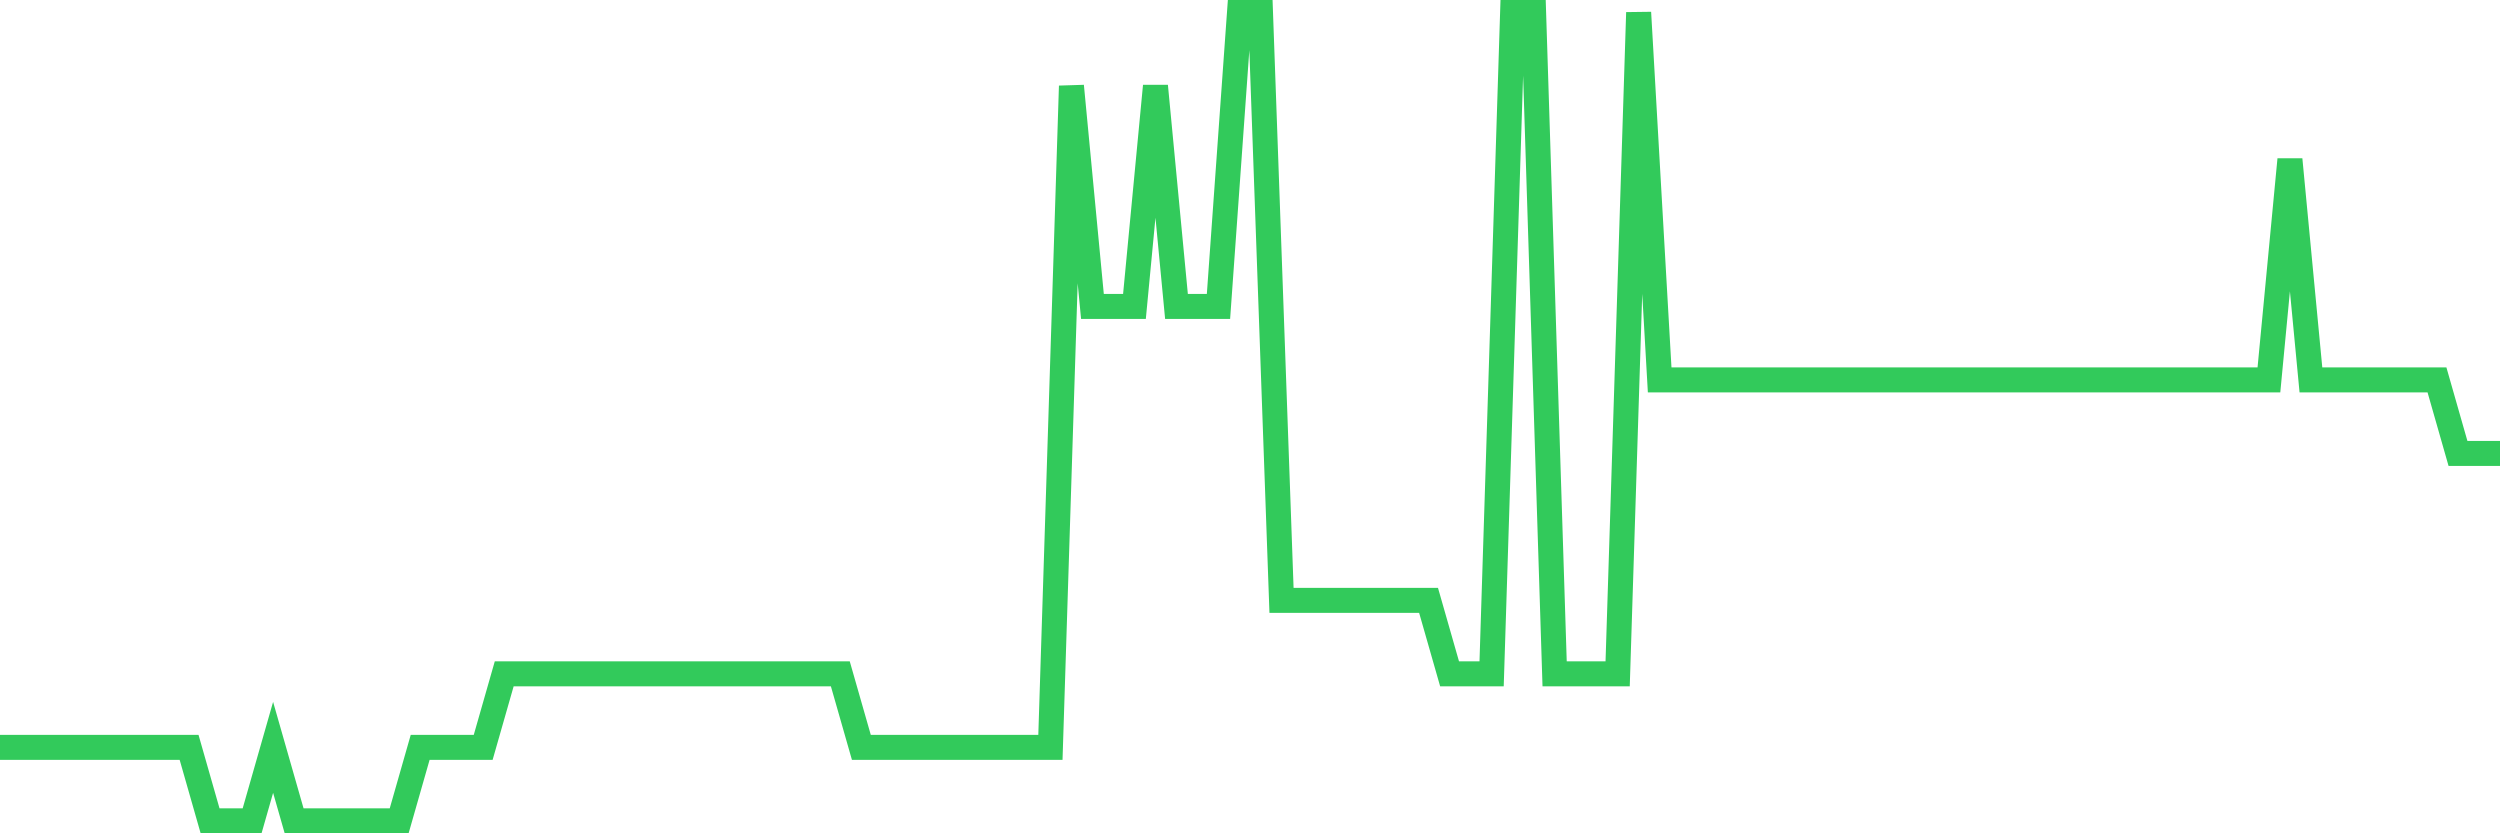 <svg
  xmlns="http://www.w3.org/2000/svg"
  xmlns:xlink="http://www.w3.org/1999/xlink"
  width="120"
  height="40"
  viewBox="0 0 120 40"
  preserveAspectRatio="none"
>
  <polyline
    points="0,35.873 1.008,35.873 2.017,35.873 3.025,35.873 4.034,35.873 5.042,35.873 6.05,35.873 7.059,35.873 8.067,35.873 9.076,35.873 10.084,39.4 11.092,39.4 12.101,39.4 13.109,35.873 14.118,39.4 15.126,39.4 16.134,39.4 17.143,39.4 18.151,39.4 19.16,39.4 20.168,35.873 21.176,35.873 22.185,35.873 23.193,35.873 24.202,32.345 25.21,32.345 26.218,32.345 27.227,32.345 28.235,32.345 29.244,32.345 30.252,32.345 31.261,32.345 32.269,32.345 33.277,32.345 34.286,32.345 35.294,32.345 36.303,32.345 37.311,32.345 38.319,32.345 39.328,32.345 40.336,32.345 41.345,35.873 42.353,35.873 43.361,35.873 44.37,35.873 45.378,35.873 46.387,35.873 47.395,35.873 48.403,35.873 49.412,35.873 50.42,35.873 51.429,4.127 52.437,14.709 53.445,14.709 54.454,14.709 55.462,4.127 56.471,14.709 57.479,14.709 58.487,14.709 59.496,0.6 60.504,0.6 61.513,28.818 62.521,28.818 63.529,28.818 64.538,28.818 65.546,28.818 66.555,28.818 67.563,28.818 68.571,28.818 69.58,32.345 70.588,32.345 71.597,32.345 72.605,0.6 73.613,0.6 74.622,32.345 75.63,32.345 76.639,32.345 77.647,32.345 78.655,0.6 79.664,18.236 80.672,18.236 81.681,18.236 82.689,18.236 83.697,18.236 84.706,18.236 85.714,18.236 86.723,18.236 87.731,18.236 88.739,18.236 89.748,18.236 90.756,18.236 91.765,18.236 92.773,18.236 93.782,18.236 94.79,18.236 95.798,18.236 96.807,18.236 97.815,18.236 98.824,18.236 99.832,18.236 100.84,18.236 101.849,18.236 102.857,18.236 103.866,18.236 104.874,18.236 105.882,18.236 106.891,18.236 107.899,18.236 108.908,18.236 109.916,7.655 110.924,18.236 111.933,18.236 112.941,18.236 113.95,18.236 114.958,18.236 115.966,18.236 116.975,18.236 117.983,21.764 118.992,21.764 120,21.764"
    fill="none"
    stroke="#32ca5b"
    stroke-width="1.2"
  >
  </polyline>
</svg>